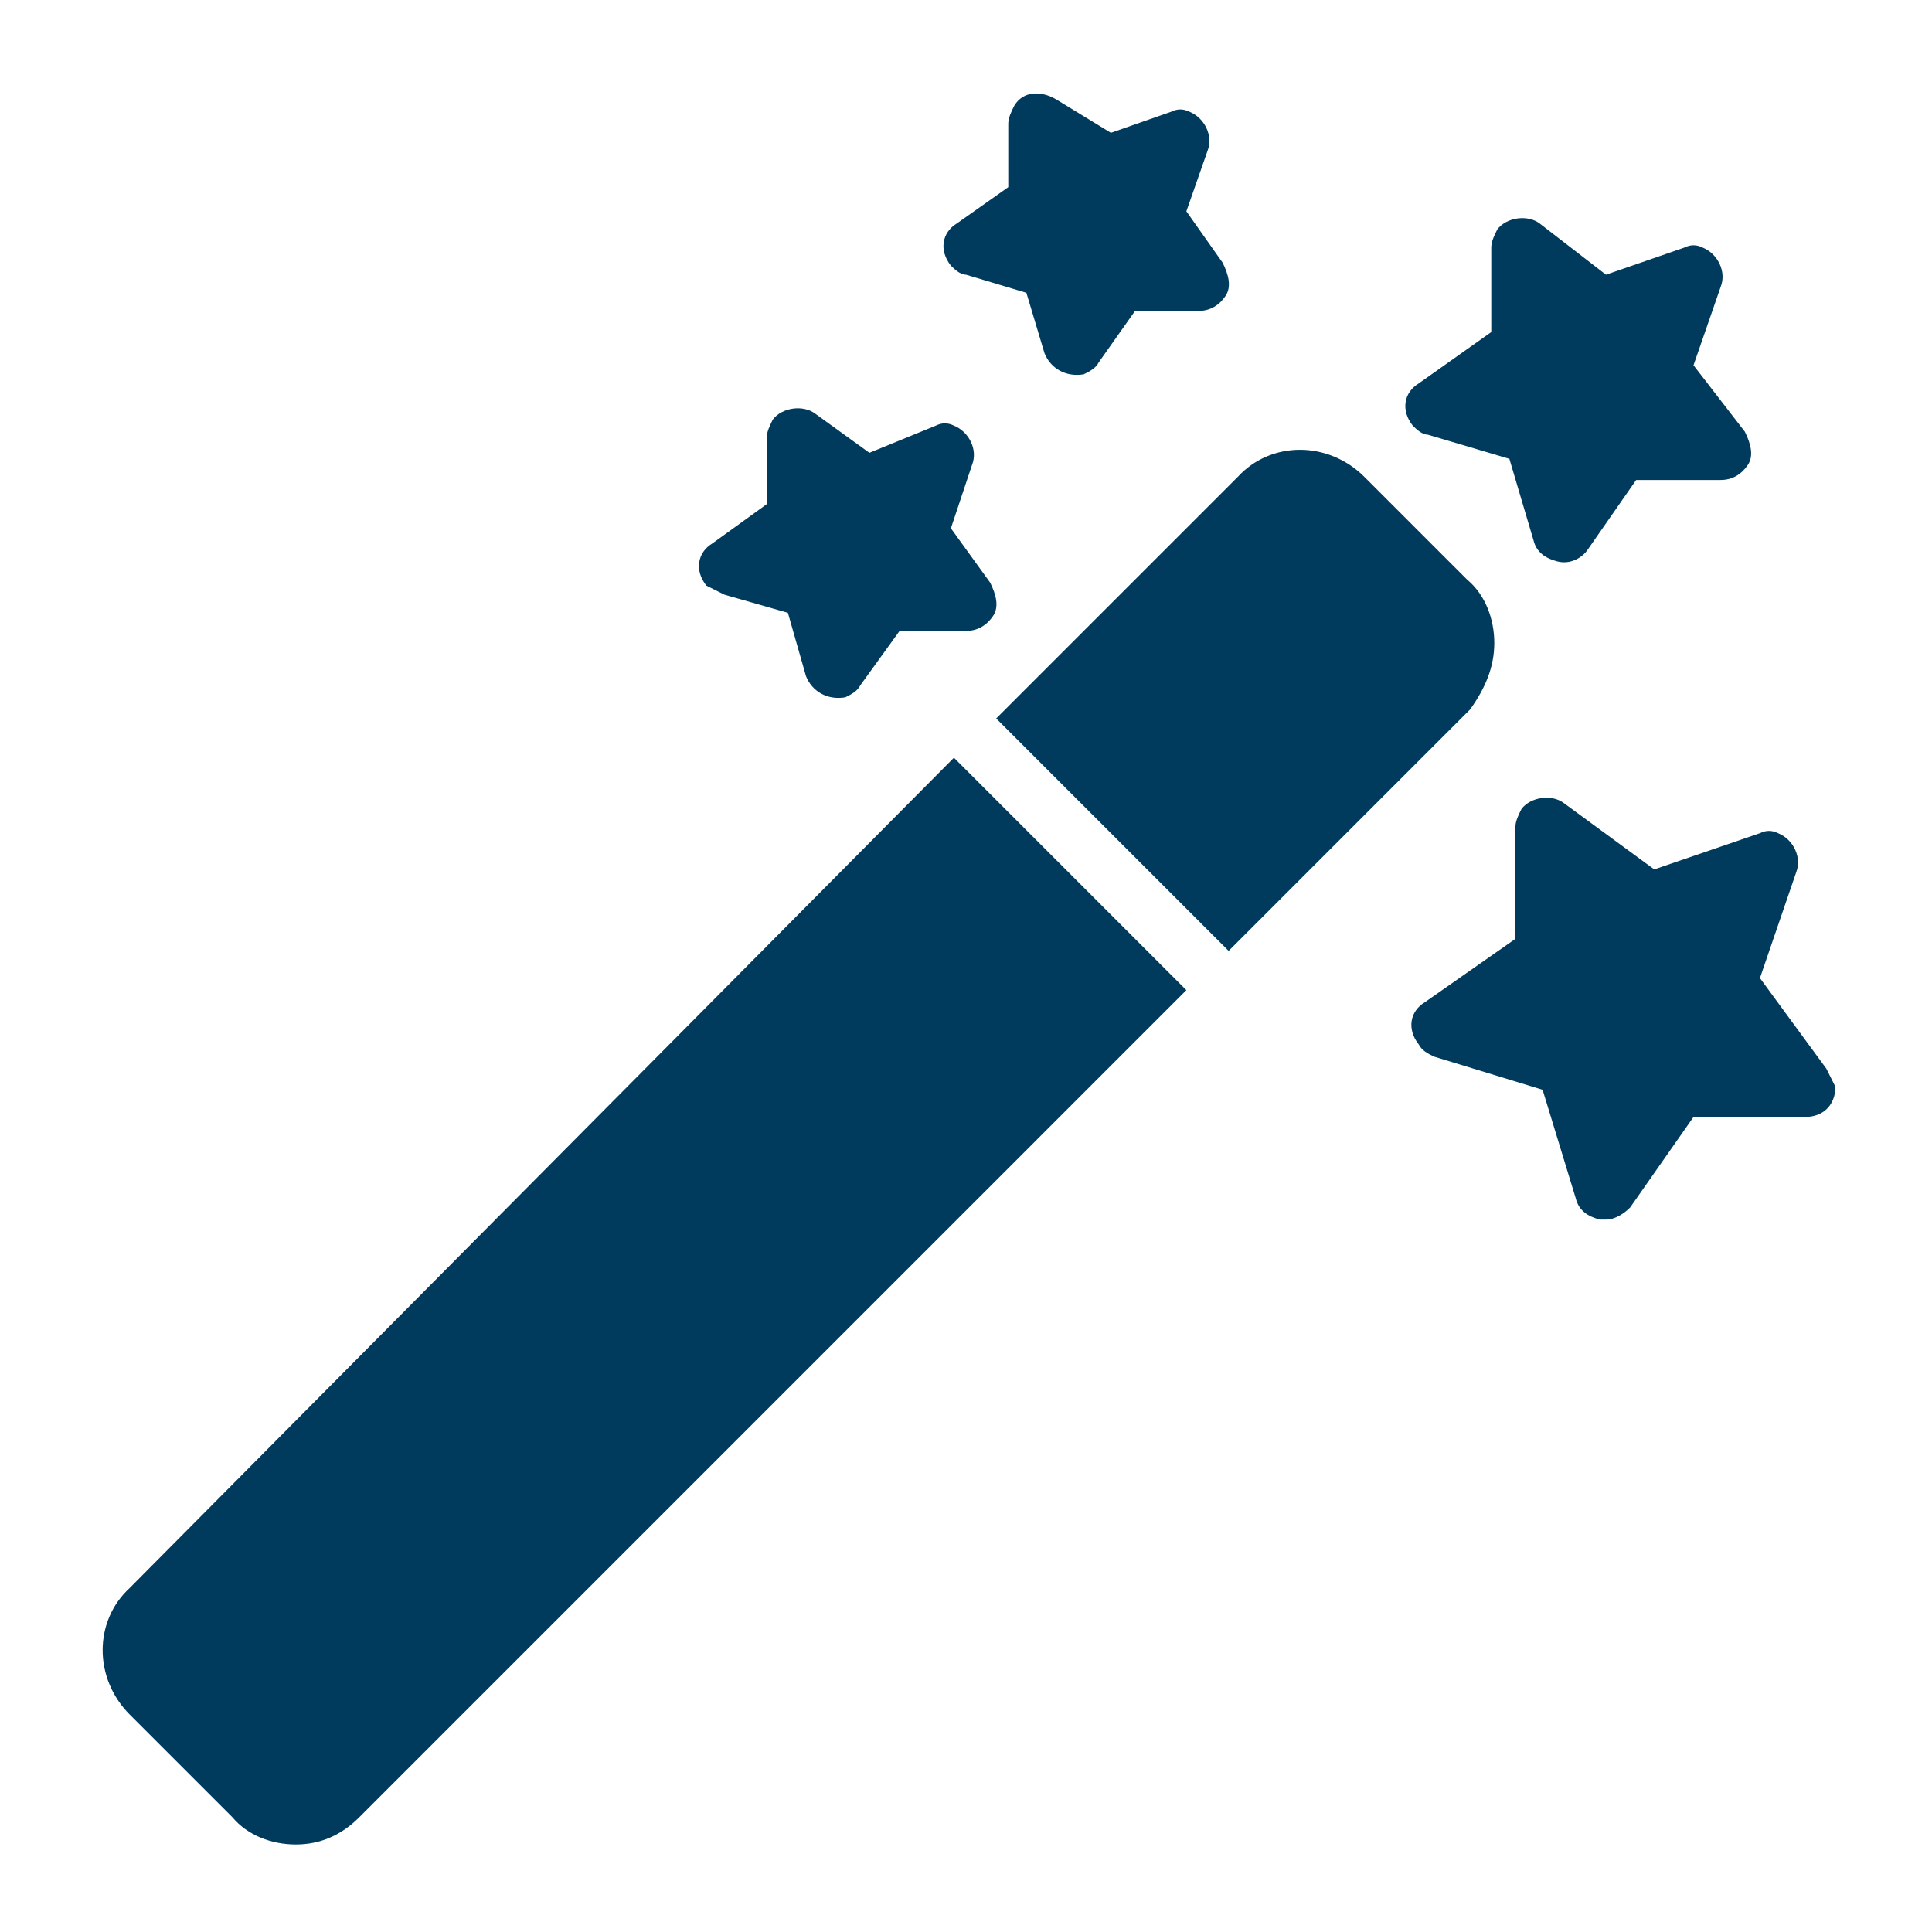 <svg width="150" height="150" viewBox="0 0 150 150" fill="none" xmlns="http://www.w3.org/2000/svg">
<path d="M74.062 58.828L92.109 76.875L27.891 141.094C26.484 142.5 24.844 143.203 22.969 143.203C21.094 143.203 19.219 142.5 18.047 141.094L10.078 133.125C7.266 130.313 7.266 125.859 10.078 123.281L74.062 58.828ZM116.016 49.922C116.016 48.047 115.312 46.172 113.906 45L105.937 37.031C103.125 34.219 98.672 34.219 96.094 37.031L77.344 55.781L95.391 73.828L114.141 55.078C115.312 53.438 116.016 51.797 116.016 49.922ZM110.859 33.75L117.187 35.625L119.062 41.953C119.297 42.891 120 43.359 120.937 43.594C121.875 43.828 122.812 43.359 123.281 42.656L127.031 37.266H133.594C134.531 37.266 135.234 36.797 135.703 36.094C136.172 35.391 135.937 34.453 135.469 33.516L131.484 28.359L133.594 22.266C134.062 21.094 133.359 19.688 132.187 19.219C131.719 18.984 131.25 18.984 130.781 19.219L124.687 21.328L119.531 17.344C118.594 16.641 116.953 16.875 116.25 17.812C116.016 18.281 115.781 18.75 115.781 19.219V25.781L110.156 29.766C108.984 30.469 108.75 31.875 109.687 33.047C109.922 33.281 110.391 33.75 110.859 33.75ZM141.797 82.969L136.641 75.938L139.453 67.734C139.922 66.562 139.219 65.156 138.047 64.688C137.578 64.453 137.109 64.453 136.641 64.688L128.437 67.5L121.406 62.344C120.469 61.641 118.828 61.875 118.125 62.812C117.891 63.281 117.656 63.75 117.656 64.219V72.891L110.625 77.812C109.453 78.516 109.219 79.922 110.156 81.094C110.391 81.562 110.859 81.797 111.328 82.031L119.766 84.609L122.344 93.047C122.578 93.984 123.281 94.453 124.219 94.688H124.687C125.391 94.688 126.094 94.219 126.562 93.75L131.484 86.719H140.156C141.562 86.719 142.5 85.781 142.5 84.375C142.266 83.906 142.031 83.438 141.797 82.969ZM75 21.328L79.688 22.734L81.094 27.422C81.562 28.594 82.734 29.297 84.141 29.062C84.609 28.828 85.078 28.594 85.312 28.125L88.125 24.141H93.047C93.984 24.141 94.688 23.672 95.156 22.969C95.625 22.266 95.391 21.328 94.922 20.391L92.109 16.406L93.75 11.719C94.219 10.547 93.516 9.141 92.344 8.672C91.875 8.438 91.406 8.438 90.938 8.672L86.25 10.312L82.031 7.734C80.859 7.031 79.453 7.031 78.75 8.203C78.516 8.672 78.281 9.141 78.281 9.609V14.531L74.297 17.344C73.125 18.047 72.891 19.453 73.828 20.625C74.062 20.859 74.531 21.328 75 21.328ZM56.25 46.172L61.172 47.578L62.578 52.5C63.047 53.672 64.219 54.375 65.625 54.141C66.094 53.906 66.562 53.672 66.797 53.203L69.844 48.984H75C75.938 48.984 76.641 48.516 77.109 47.812C77.578 47.109 77.344 46.172 76.875 45.234L73.828 41.016L75.469 36.094C75.938 34.922 75.234 33.516 74.062 33.047C73.594 32.812 73.125 32.812 72.656 33.047L67.5 35.156L63.281 32.109C62.344 31.406 60.703 31.641 60 32.578C59.766 33.047 59.531 33.516 59.531 33.984V39.141L55.312 42.188C54.141 42.891 53.906 44.297 54.844 45.469L56.25 46.172Z" fill="#003B5D"/>
</svg>
